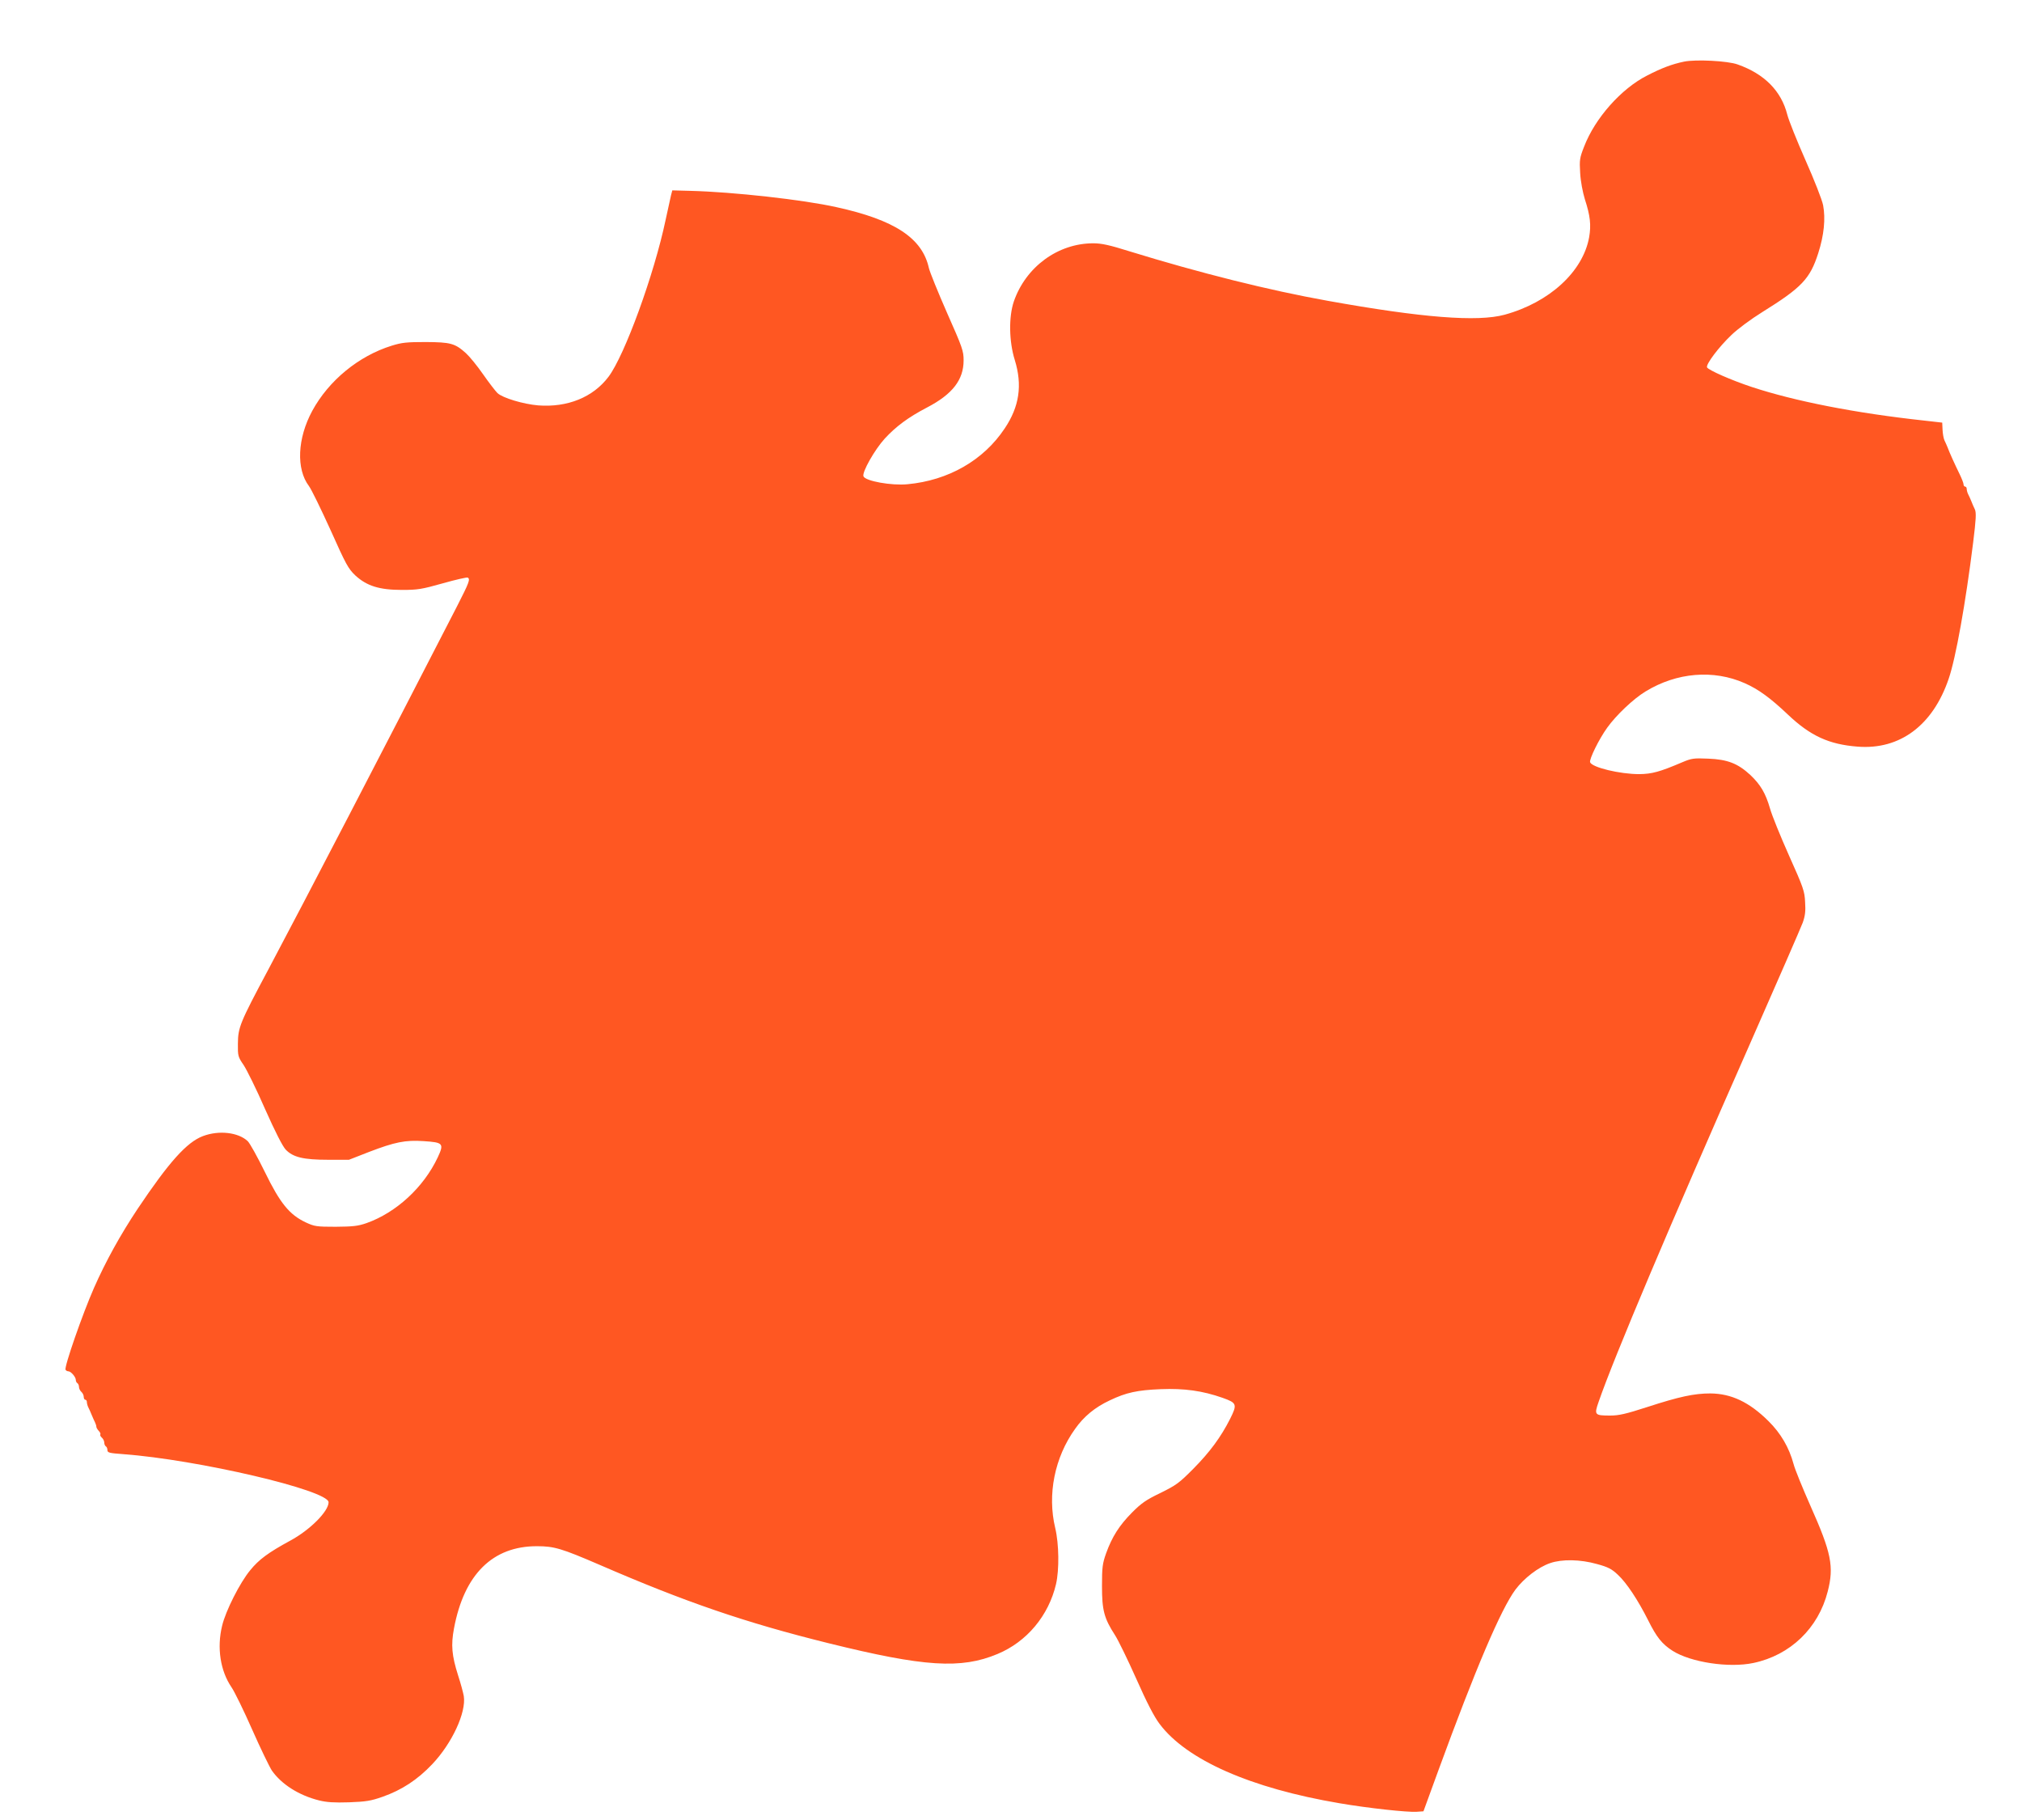 <?xml version="1.0" standalone="no"?>
<!DOCTYPE svg PUBLIC "-//W3C//DTD SVG 20010904//EN"
 "http://www.w3.org/TR/2001/REC-SVG-20010904/DTD/svg10.dtd">
<svg version="1.0" xmlns="http://www.w3.org/2000/svg"
 width="1280pt" height="1152pt" viewBox="0 0 1280 1152"
 preserveAspectRatio="xMidYMid meet">
<g transform="translate(0,1152) scale(0.1,-0.1)"
fill="#ff5722" stroke="none">
<path d="M10661 11130 c-77 -16 -143 -41 -234 -88 -164 -83 -330 -270 -399
-450 -28 -71 -30 -84 -25 -167 3 -54 16 -121 30 -167 34 -104 40 -163 27 -239
-39 -218 -251 -413 -535 -491 -172 -47 -525 -19 -1120 88 -374 67 -809 176
-1254 313 -127 40 -178 51 -230 51 -224 0 -427 -149 -503 -368 -33 -97 -31
-253 6 -371 49 -159 29 -295 -64 -433 -134 -202 -357 -329 -615 -353 -101 -10
-267 20 -279 50 -10 26 71 169 135 239 71 77 149 135 268 197 161 84 231 175
231 298 0 60 -7 80 -105 301 -57 130 -109 258 -115 284 -42 189 -216 304 -586
385 -211 47 -650 96 -924 103 l-114 3 -8 -30 c-4 -16 -19 -86 -34 -155 -73
-348 -260 -860 -362 -995 -98 -130 -260 -195 -445 -181 -94 8 -225 47 -258 78
-13 13 -54 66 -91 119 -36 52 -85 112 -108 133 -70 63 -97 70 -255 71 -119 0
-151 -3 -215 -23 -210 -65 -399 -221 -503 -412 -95 -175 -103 -369 -21 -477
15 -20 76 -145 136 -277 98 -219 112 -245 157 -288 73 -67 152 -92 296 -92 99
0 124 4 259 42 81 23 152 39 157 36 17 -10 9 -31 -67 -180 -473 -920 -955
-1848 -1195 -2300 -181 -339 -192 -367 -193 -470 -1 -78 1 -84 36 -135 20 -30
82 -155 136 -279 65 -146 111 -236 131 -257 46 -48 112 -64 268 -64 l132 0
128 50 c162 62 229 76 345 68 124 -8 130 -15 89 -103 -89 -189 -262 -349 -451
-416 -55 -19 -86 -22 -195 -23 -121 0 -134 2 -188 27 -105 49 -164 122 -261
321 -46 94 -95 182 -108 194 -60 56 -182 70 -283 32 -102 -38 -215 -164 -414
-461 -109 -164 -202 -332 -276 -500 -72 -163 -190 -502 -180 -518 3 -6 12 -10
18 -10 16 0 47 -36 47 -55 0 -7 4 -17 10 -20 5 -3 10 -14 10 -24 0 -10 7 -24
15 -31 8 -7 15 -21 15 -31 0 -11 5 -19 10 -19 6 0 10 -7 10 -15 0 -8 4 -23 9
-33 5 -9 14 -30 21 -47 7 -16 16 -38 21 -47 5 -10 9 -23 9 -29 0 -6 7 -17 15
-26 8 -8 13 -18 10 -23 -3 -4 2 -13 10 -20 8 -7 15 -21 15 -31 0 -10 5 -21 10
-24 6 -3 10 -14 10 -24 0 -16 13 -19 97 -25 475 -35 1303 -229 1303 -305 0
-57 -117 -175 -243 -243 -138 -75 -198 -119 -253 -187 -65 -78 -156 -258 -178
-352 -34 -139 -11 -285 59 -388 19 -27 78 -148 131 -268 53 -120 110 -237 125
-260 60 -86 170 -157 299 -189 48 -12 95 -15 190 -12 107 4 138 9 212 35 122
43 221 108 314 206 126 133 216 328 200 431 -4 23 -20 82 -36 131 -40 126 -46
192 -26 298 64 342 245 521 526 520 108 0 155 -14 396 -118 542 -235 920 -365
1449 -496 606 -150 839 -165 1070 -68 185 77 323 242 370 442 21 91 19 254 -5
355 -51 212 -4 447 126 628 55 78 125 136 219 180 104 50 176 65 322 71 150 6
265 -10 393 -55 90 -32 93 -41 47 -133 -58 -115 -129 -211 -232 -315 -91 -92
-110 -105 -209 -154 -92 -44 -121 -65 -180 -124 -81 -82 -126 -153 -164 -258
-23 -65 -26 -88 -26 -208 0 -152 13 -203 83 -311 20 -31 80 -154 134 -275 66
-149 113 -240 147 -285 171 -229 578 -408 1140 -503 180 -31 431 -58 488 -54
l43 3 93 255 c238 651 397 1023 489 1148 55 73 146 143 220 168 75 26 191 24
297 -6 70 -19 93 -31 132 -68 55 -51 126 -158 192 -289 53 -106 87 -149 154
-192 115 -73 357 -110 512 -77 233 49 411 220 470 452 41 158 23 246 -109 542
-49 111 -98 230 -107 265 -28 104 -81 195 -159 272 -121 120 -235 174 -368
175 -102 0 -196 -20 -399 -86 -136 -44 -180 -54 -235 -54 -99 0 -102 4 -73 87
98 284 453 1122 950 2248 177 402 331 755 342 785 15 42 19 73 15 130 -3 69
-11 92 -102 295 -54 121 -108 254 -120 297 -28 97 -60 151 -124 212 -80 74
-145 99 -267 104 -92 4 -106 2 -165 -23 -143 -61 -192 -74 -272 -75 -122 0
-298 42 -311 75 -7 18 56 147 109 220 56 78 165 182 243 229 197 120 429 139
626 52 88 -39 162 -93 273 -198 143 -136 261 -190 443 -204 267 -21 476 135
576 430 45 131 107 478 155 864 18 145 20 186 11 207 -7 14 -17 37 -23 53 -6
15 -15 35 -20 44 -5 10 -9 25 -9 33 0 8 -4 15 -10 15 -5 0 -10 6 -10 14 0 8
-11 36 -24 63 -29 59 -66 140 -77 171 -5 12 -14 33 -20 45 -6 13 -11 44 -12
68 l-2 44 -115 13 c-434 47 -820 123 -1092 213 -127 42 -275 107 -282 124 -7
20 74 128 155 205 37 36 123 100 194 144 251 156 303 211 355 373 37 115 47
219 31 304 -7 35 -56 160 -112 286 -54 122 -106 252 -115 288 -38 149 -144
257 -314 317 -63 23 -265 33 -339 18z"/>
</g>
</svg>
